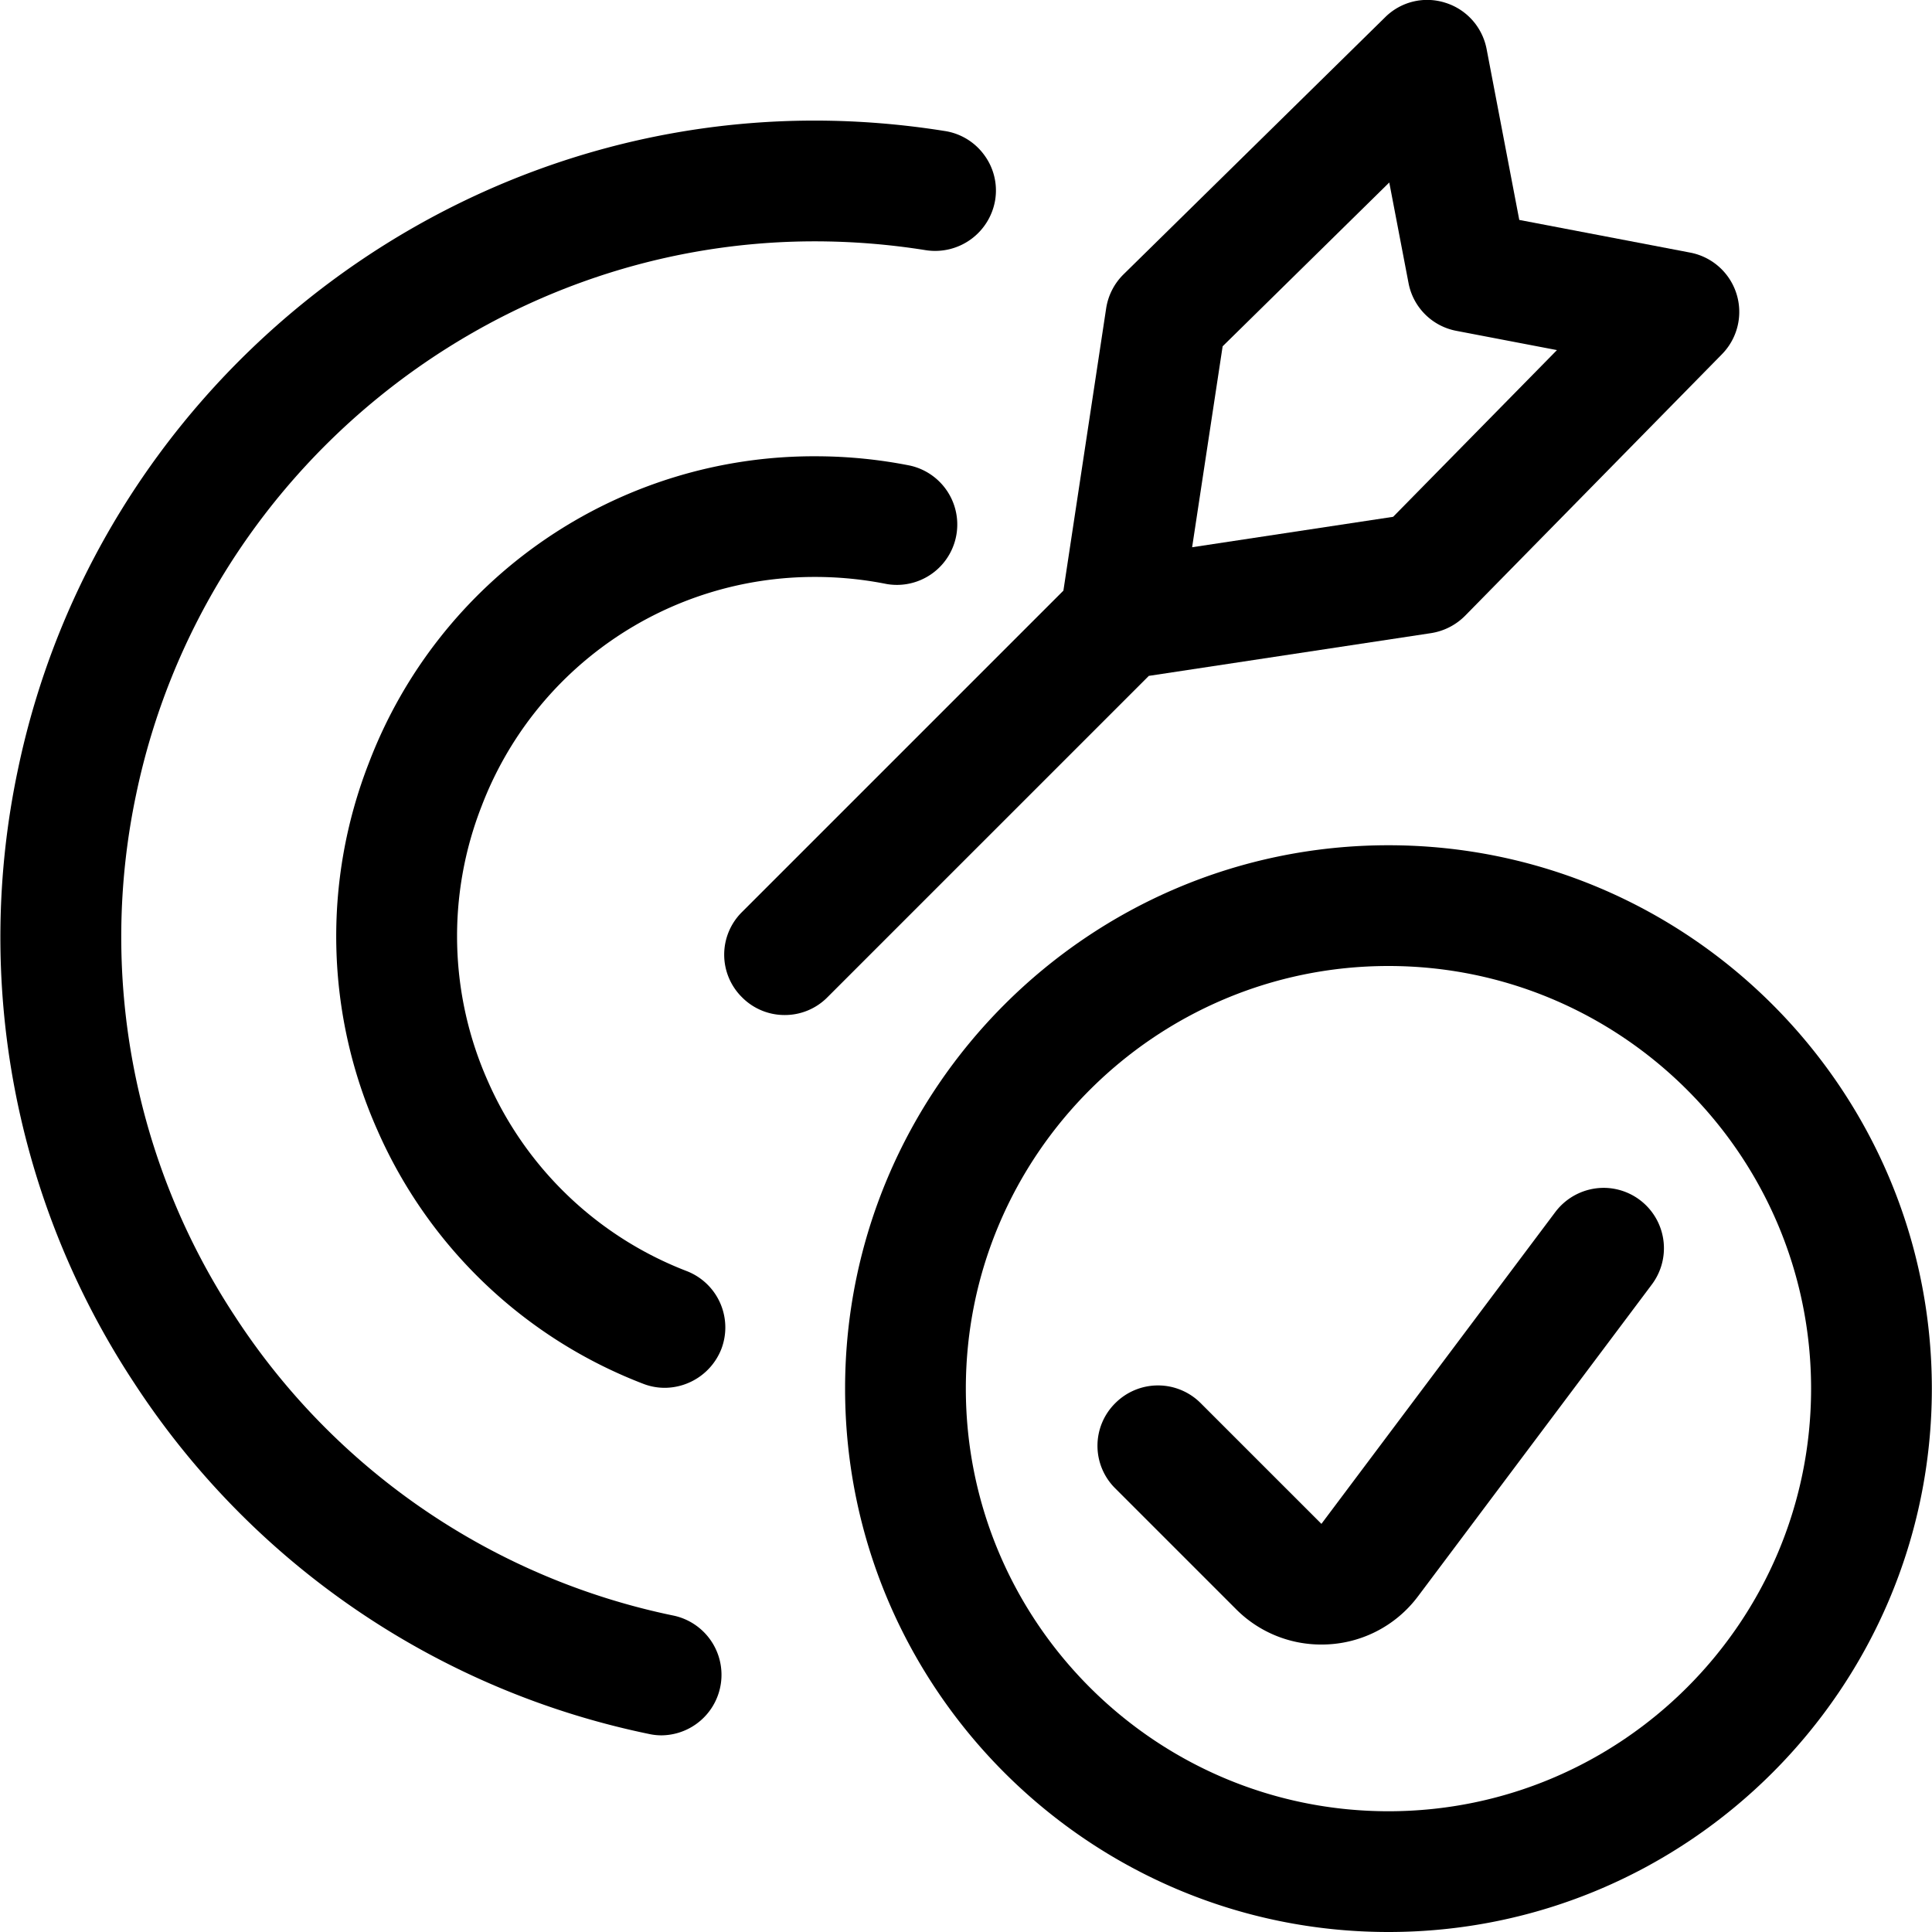 <?xml version="1.0" encoding="UTF-8"?>
<svg xmlns="http://www.w3.org/2000/svg" viewBox="0 0 24 24" width="2400" height="2400"><path d="M8.259 17.24a.74.74 0 0 1-.271-.051 5.924 5.924 0 0 1-3.3-3.15 5.923 5.923 0 0 1-.106-4.561 5.917 5.917 0 0 1 5.551-3.81c.392 0 .787.039 1.173.116a.75.75 0 0 1-.291 1.471 4.533 4.533 0 0 0-.882-.088 4.425 4.425 0 0 0-4.152 2.852 4.43 4.43 0 0 0 .08 3.413 4.438 4.438 0 0 0 2.47 2.358.751.751 0 0 1 .429.97.76.76 0 0 1-.701.48z"/><path d="M8.22 21.557a.71.71 0 0 1-.153-.016 10.062 10.062 0 0 1-6.404-4.367 10.057 10.057 0 0 1-1.44-7.616c.975-4.67 5.136-8.06 9.896-8.06.539 0 1.084.044 1.621.13a.745.745 0 0 1 .489.301.741.741 0 0 1 .133.558.756.756 0 0 1-.861.621 8.742 8.742 0 0 0-1.379-.11c-4.054 0-7.599 2.888-8.43 6.866a8.57 8.57 0 0 0 1.227 6.488 8.567 8.567 0 0 0 5.455 3.719.752.752 0 0 1-.154 1.486z"/><path d="M9.748 12.609a.743.743 0 0 1-.53-.22.744.744 0 0 1 0-1.06l3.992-3.992.531-3.506a.753.753 0 0 1 .216-.423L17.205.216a.74.74 0 0 1 .749-.182c.264.082.46.302.513.574l.406 2.124 2.124.406a.75.75 0 0 1 .394 1.262L18.2 7.649a.76.76 0 0 1-.423.216l-3.506.531-3.993 3.993a.743.743 0 0 1-.53.22zm5.061-5.811l2.497-.378 2.035-2.071-1.249-.239a.746.746 0 0 1-.595-.595l-.239-1.248-2.07 2.035-.379 2.496zM17.248 24c-3.722 0-6.75-3.028-6.75-6.75s3.028-6.75 6.75-6.75 6.75 3.028 6.75 6.75S20.97 24 17.248 24zm0-12c-2.895 0-5.25 2.355-5.25 5.25s2.355 5.25 5.25 5.25 5.25-2.355 5.25-5.25S20.143 12 17.248 12z"/><path d="M16.414 20.429a1.49 1.49 0 0 1-1.062-.442l-1.497-1.497a.744.744 0 0 1 0-1.06.749.749 0 0 1 1.06 0l1.5 1.5 2.906-3.874a.754.754 0 0 1 .6-.3.75.75 0 0 1 .599 1.2l-2.905 3.874a1.493 1.493 0 0 1-1.201.599z"/></svg>
